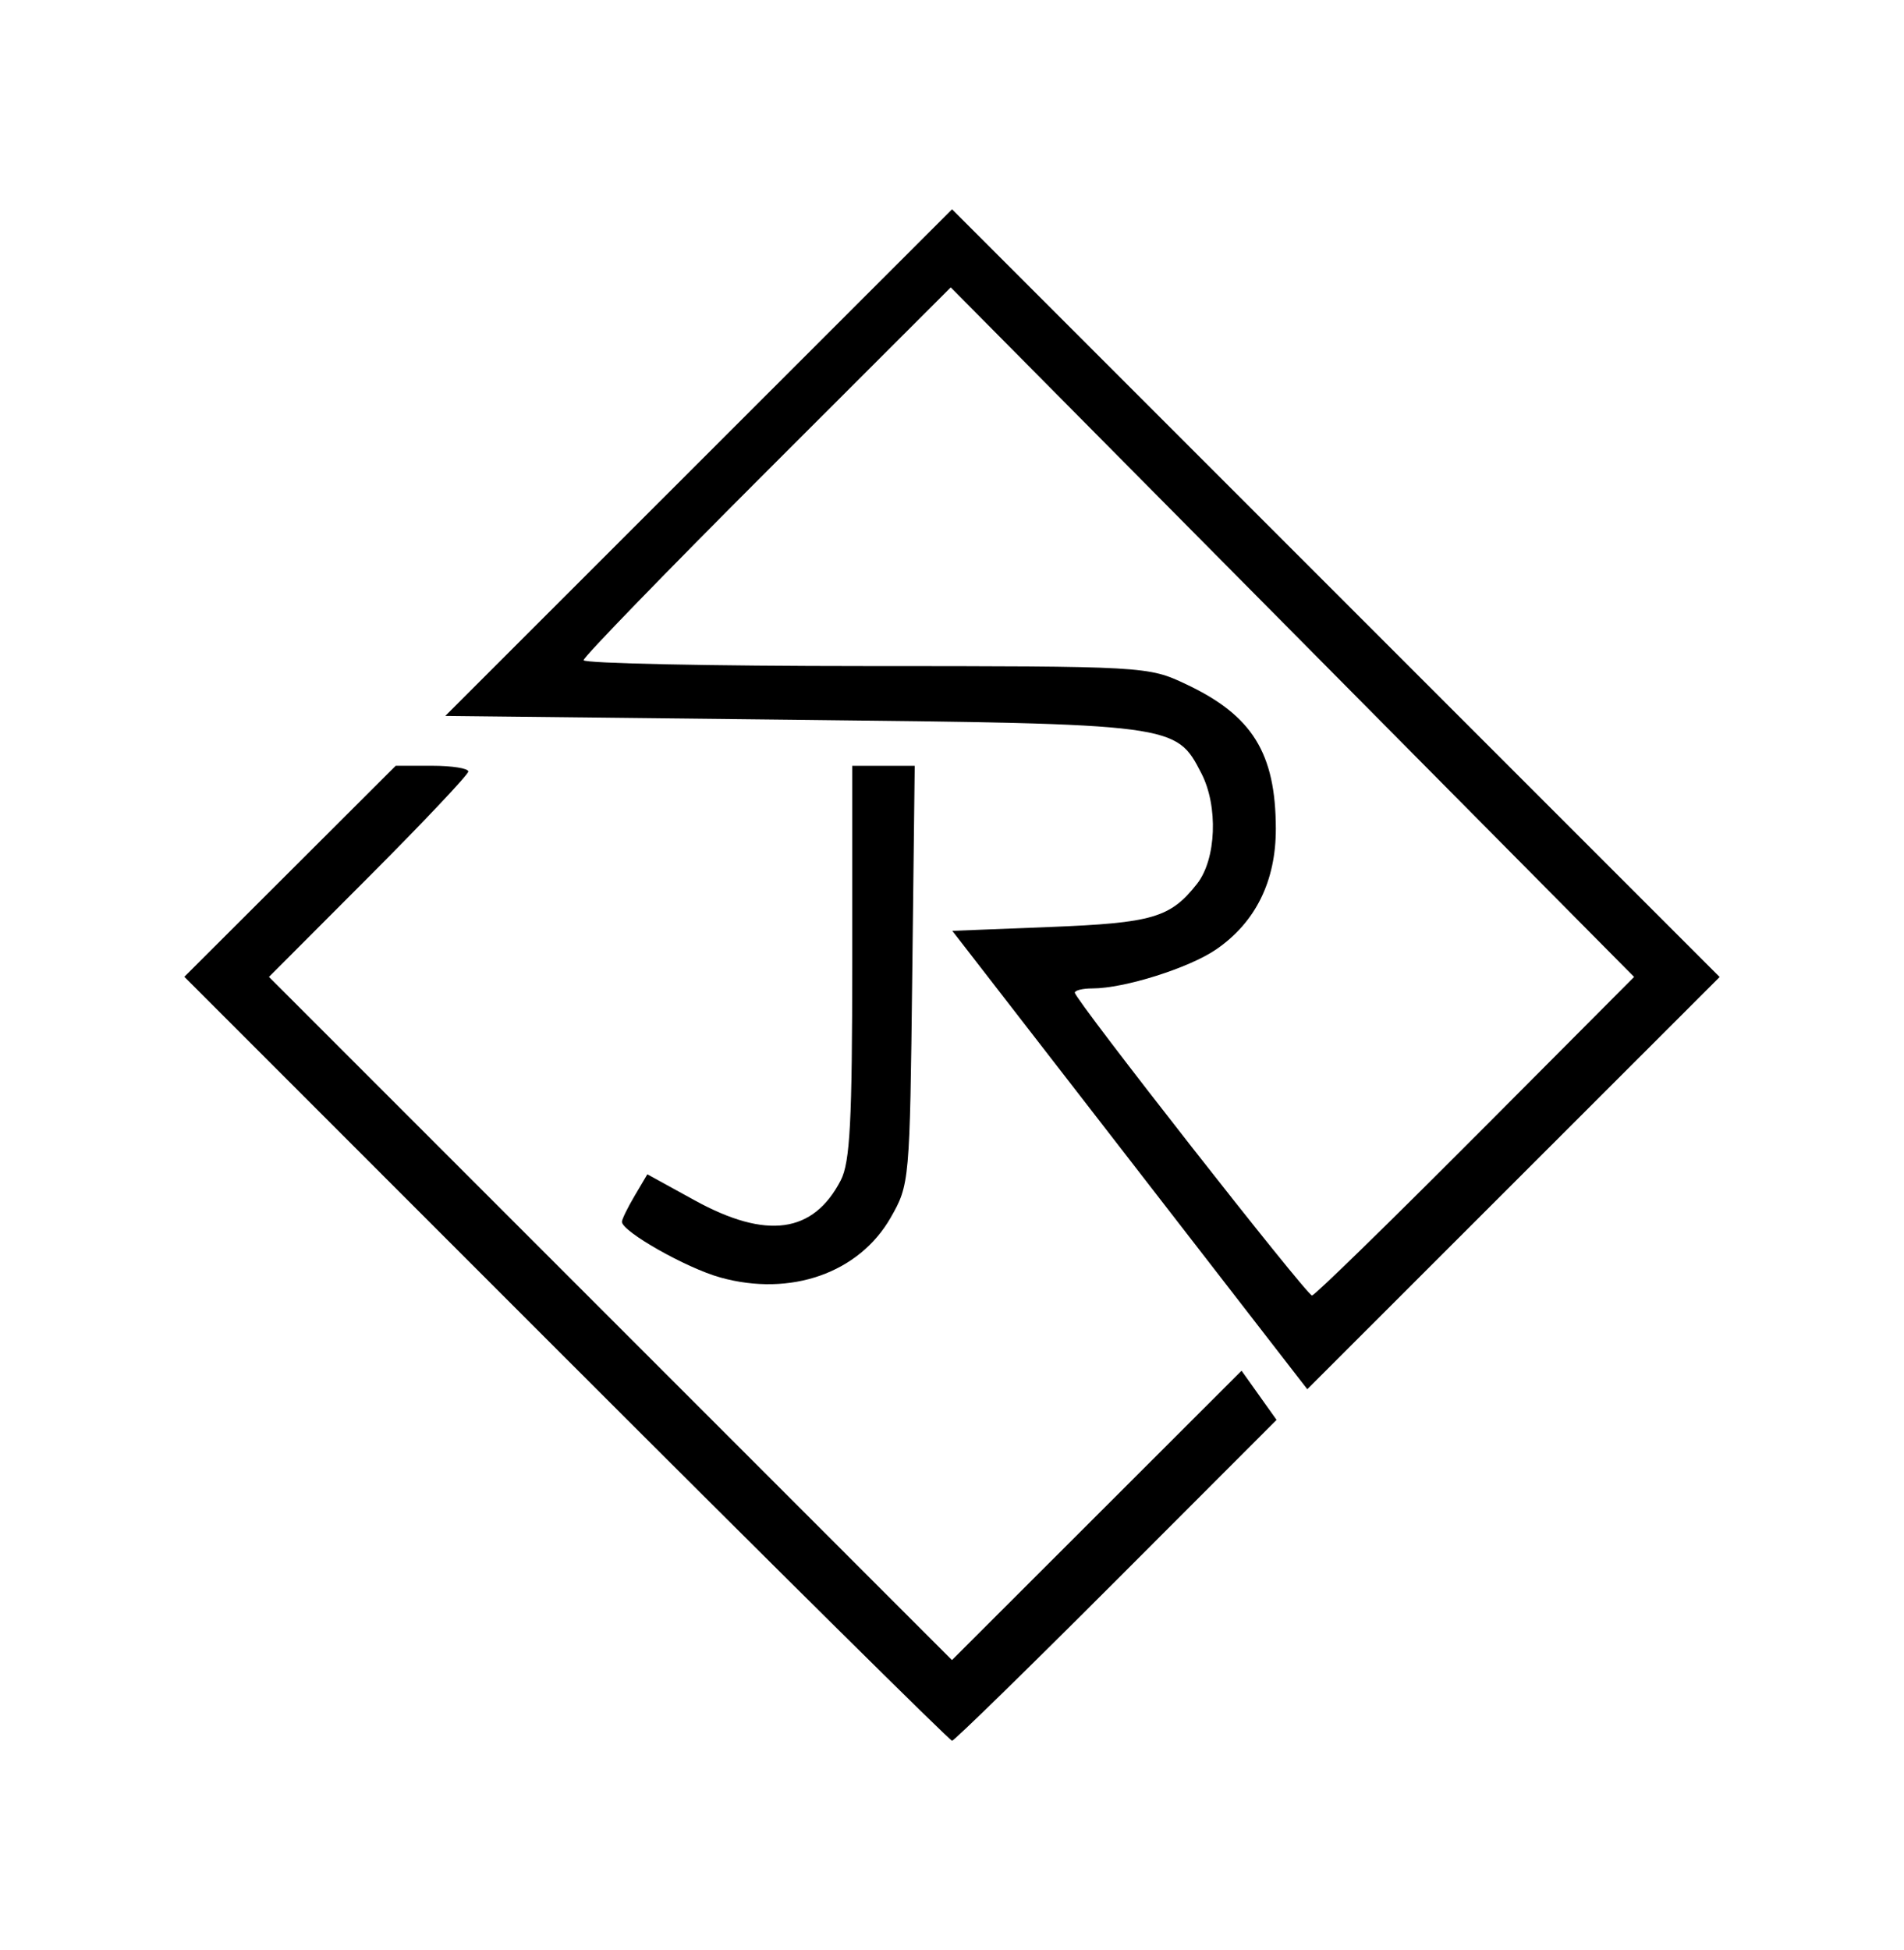 <?xml version="1.0" encoding="UTF-8" standalone="no"?>
<!-- Created with Inkscape (http://www.inkscape.org/) -->

<svg
   width="65.628mm"
   height="67.204mm"
   viewBox="0 0 65.628 67.204"
   version="1.1"
   id="svg5"
   xml:space="preserve"
   xmlns:inkscape="http://www.inkscape.org/namespaces/inkscape"
   xmlns:sodipodi="http://sodipodi.sourceforge.net/DTD/sodipodi-0.dtd"
   xmlns="http://www.w3.org/2000/svg"
   xmlns:svg="http://www.w3.org/2000/svg"><sodipodi:namedview
     id="namedview7"
     pagecolor="#ffffff"
     bordercolor="#000000"
     borderopacity="0.25"
     inkscape:showpageshadow="2"
     inkscape:pageopacity="0.0"
     inkscape:pagecheckerboard="0"
     inkscape:deskcolor="#d1d1d1"
     inkscape:document-units="mm"
     showgrid="false" /><defs
     id="defs2" /><g
     inkscape:label="Layer 1"
     inkscape:groupmode="layer"
     id="layer1"
     transform="translate(118.708,-4.894)"><rect
       style="fill:#ffffff;fill-opacity:1;stroke:none;stroke-width:1.64;stroke-linecap:round;stroke-linejoin:round"
       id="rect960"
       width="65.628"
       height="67.204"
       x="-118.708"
       y="4.894"
       inkscape:export-filename=".\favicon.svg"
       inkscape:export-xdpi="96"
       inkscape:export-ydpi="96" /><path
       style="fill:#000000;stroke-width:0.265"
       d="m -99.191,51.722 -13.163,-13.165 3.643,-3.636 3.643,-3.636 h 1.253 c 0.689,0 1.251,0.089 1.249,0.198 -0.003,0.109 -1.549,1.746 -3.438,3.638 l -3.433,3.44 11.771,11.772 11.771,11.772 4.991,-4.986 4.991,-4.986 0.603,0.847 0.603,0.847 -5.525,5.53 c -3.039,3.041 -5.586,5.529 -5.66,5.529 -0.075,0 -6.059,-5.924 -13.299,-13.165 z m 19.426,-6.85 -6.118,-7.898 3.368,-0.133 c 3.539,-0.14 4.147,-0.319 5.067,-1.488 0.665,-0.845 0.736,-2.675 0.148,-3.811 -0.878,-1.698 -0.873,-1.697 -14.086,-1.843 l -11.974,-0.132 8.734,-8.73 8.734,-8.73 13.229,13.229 13.229,13.229 -7.107,7.103 -7.107,7.103 z m 11.913,-0.82 5.469,-5.49 -11.777,-11.882 -11.777,-11.882 -6.328,6.324 c -3.48,3.478 -6.328,6.414 -6.328,6.524 0,0.11 4.376,0.202 9.723,0.203 9.662,0.003 9.732,0.006 11.046,0.626 2.281,1.076 3.086,2.37 3.092,4.976 0.004,1.809 -0.7,3.233 -2.059,4.164 -0.936,0.641 -3.164,1.343 -4.266,1.343 -0.332,0 -0.604,0.066 -0.604,0.146 0,0.232 7.995,10.437 8.176,10.437 0.09,0 2.624,-2.471 5.632,-5.49 z m -26.031,4.867 c -1.17,-0.326 -3.388,-1.582 -3.388,-1.919 0,-0.085 0.197,-0.487 0.438,-0.895 l 0.438,-0.741 1.635,0.899 c 2.473,1.359 4.086,1.137 5.032,-0.692 0.321,-0.62 0.395,-2.045 0.395,-7.525 v -6.76 h 1.077 1.077 l -0.085,7.21 c -0.084,7.126 -0.093,7.223 -0.744,8.362 -1.094,1.91 -3.45,2.737 -5.875,2.061 z"
       id="path906"
       sodipodi:nodetypes="scccscscccccccsssccssssccccccccscccsssscsssssssscssscccscss"
       inkscape:export-filename="logo-whitebg.png"
       inkscape:export-xdpi="96"
       inkscape:export-ydpi="96" /></g></svg>
